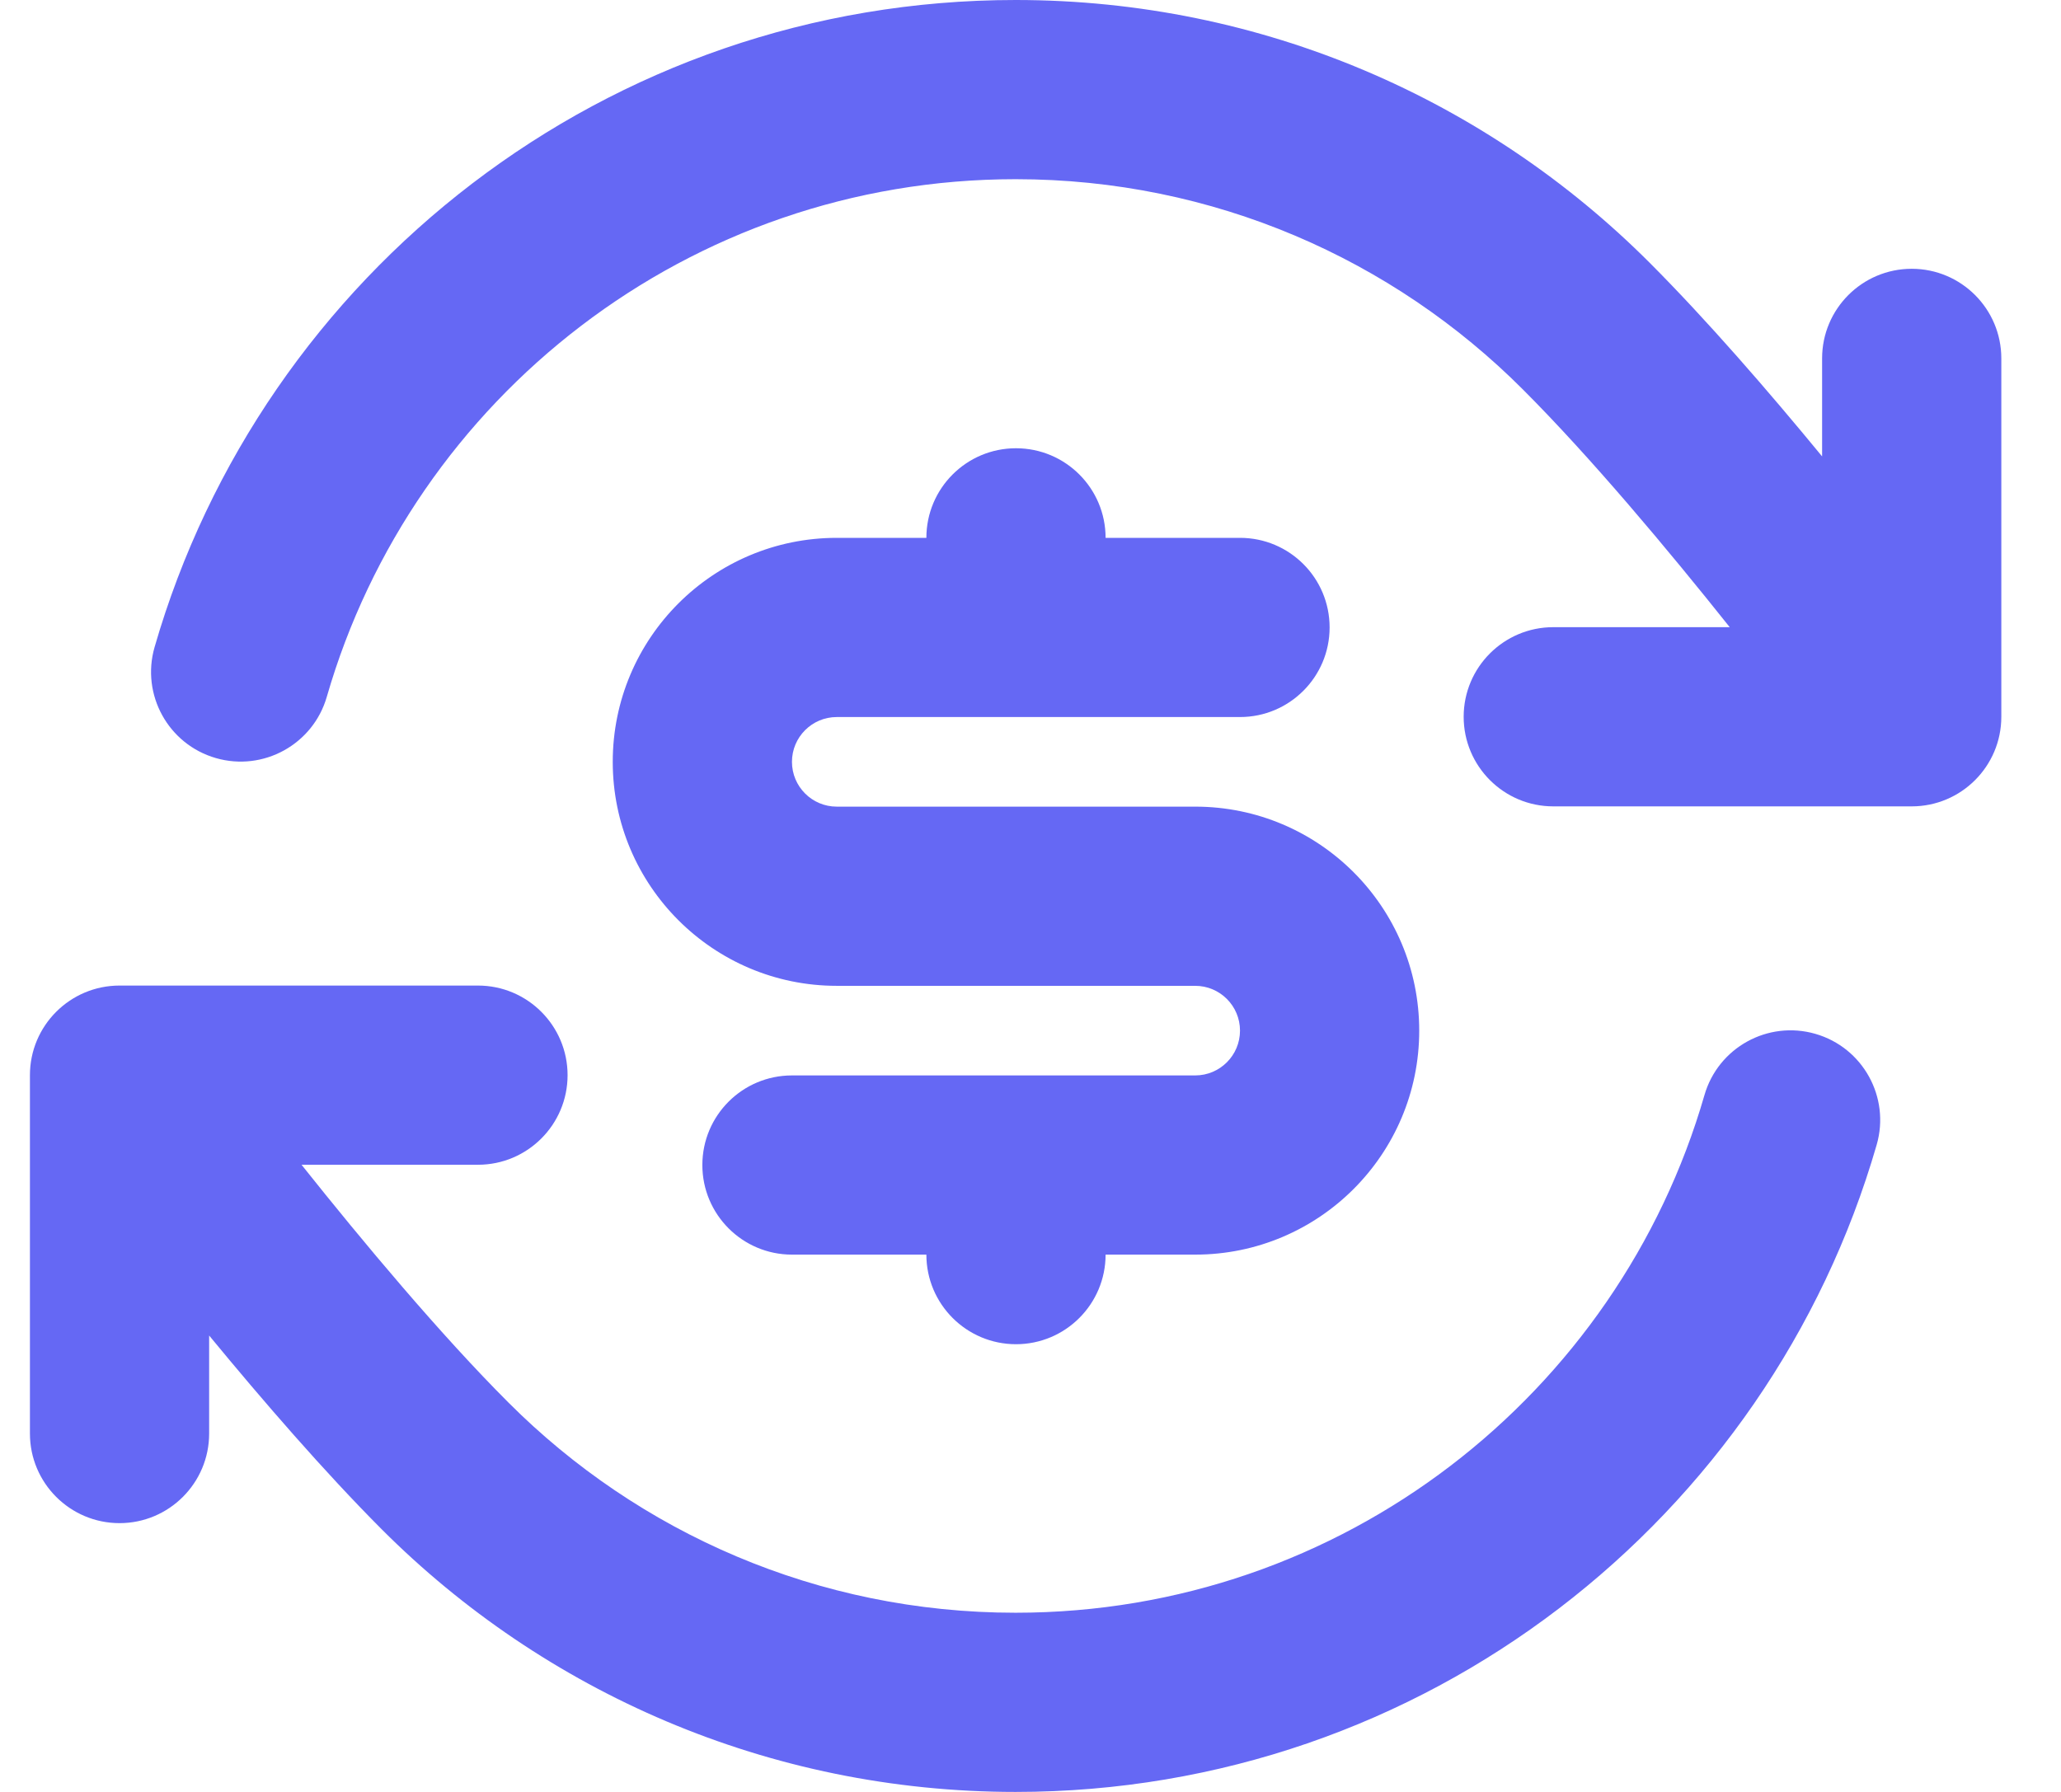 <svg width="23" height="20" viewBox="0 0 23 20" fill="none" xmlns="http://www.w3.org/2000/svg">
<path d="M7.838 13.003C7.838 12.45 8.286 12.003 8.838 12.003H13.338C13.614 12.003 13.838 11.779 13.838 11.503C13.838 11.227 13.614 11.003 13.338 11.003H9.338C7.958 11.003 6.838 9.883 6.838 8.503C6.838 7.122 7.958 6.003 9.338 6.003H10.338C10.338 5.45 10.786 5.003 11.338 5.003C11.89 5.003 12.338 5.45 12.338 6.003H13.838C14.39 6.003 14.838 6.45 14.838 7.003C14.838 7.555 14.39 8.003 13.838 8.003H9.338C9.062 8.003 8.838 8.227 8.838 8.503C8.838 8.779 9.062 9.003 9.338 9.003H13.338C14.719 9.003 15.838 10.122 15.838 11.503C15.838 12.883 14.719 14.003 13.338 14.003H12.338C12.338 14.555 11.89 15.003 11.338 15.003C10.786 15.003 10.338 14.555 10.338 14.003H8.838C8.286 14.003 7.838 13.555 7.838 13.003Z" fill="#6568F4"/>
<path d="M11.334 0C14.097 0 16.599 1.121 18.408 2.931C19.047 3.571 19.732 4.362 20.334 5.094V4C20.334 3.448 20.782 3 21.334 3C21.886 3 22.334 3.448 22.334 4V8C22.334 8.552 21.886 9 21.334 9H17.334C16.782 9 16.334 8.552 16.334 8C16.334 7.448 16.782 7 17.334 7H19.303C18.611 6.131 17.751 5.103 16.993 4.345C15.544 2.895 13.544 2 11.334 2C7.688 2 4.61 4.44 3.647 7.777C3.494 8.308 2.939 8.614 2.409 8.461C1.878 8.308 1.572 7.753 1.725 7.223C2.929 3.052 6.774 0 11.334 0Z" fill="#6568F4"/>
<path d="M11.334 20C8.572 20 6.069 18.879 4.26 17.069C3.621 16.428 2.936 15.637 2.334 14.906L2.334 16C2.334 16.552 1.886 17 1.334 17C0.782 17 0.334 16.552 0.334 16V12C0.334 11.448 0.782 11 1.334 11L5.334 11C5.886 11 6.334 11.448 6.334 12C6.334 12.552 5.886 13 5.334 13L3.365 13C4.057 13.869 4.917 14.897 5.675 15.655C7.124 17.105 9.124 18 11.334 18C14.98 18 18.058 15.56 19.021 12.223C19.174 11.692 19.729 11.386 20.259 11.539C20.79 11.692 21.096 12.247 20.943 12.777C19.739 16.948 15.894 20 11.334 20Z" fill="#6568F4"/>
</svg>
